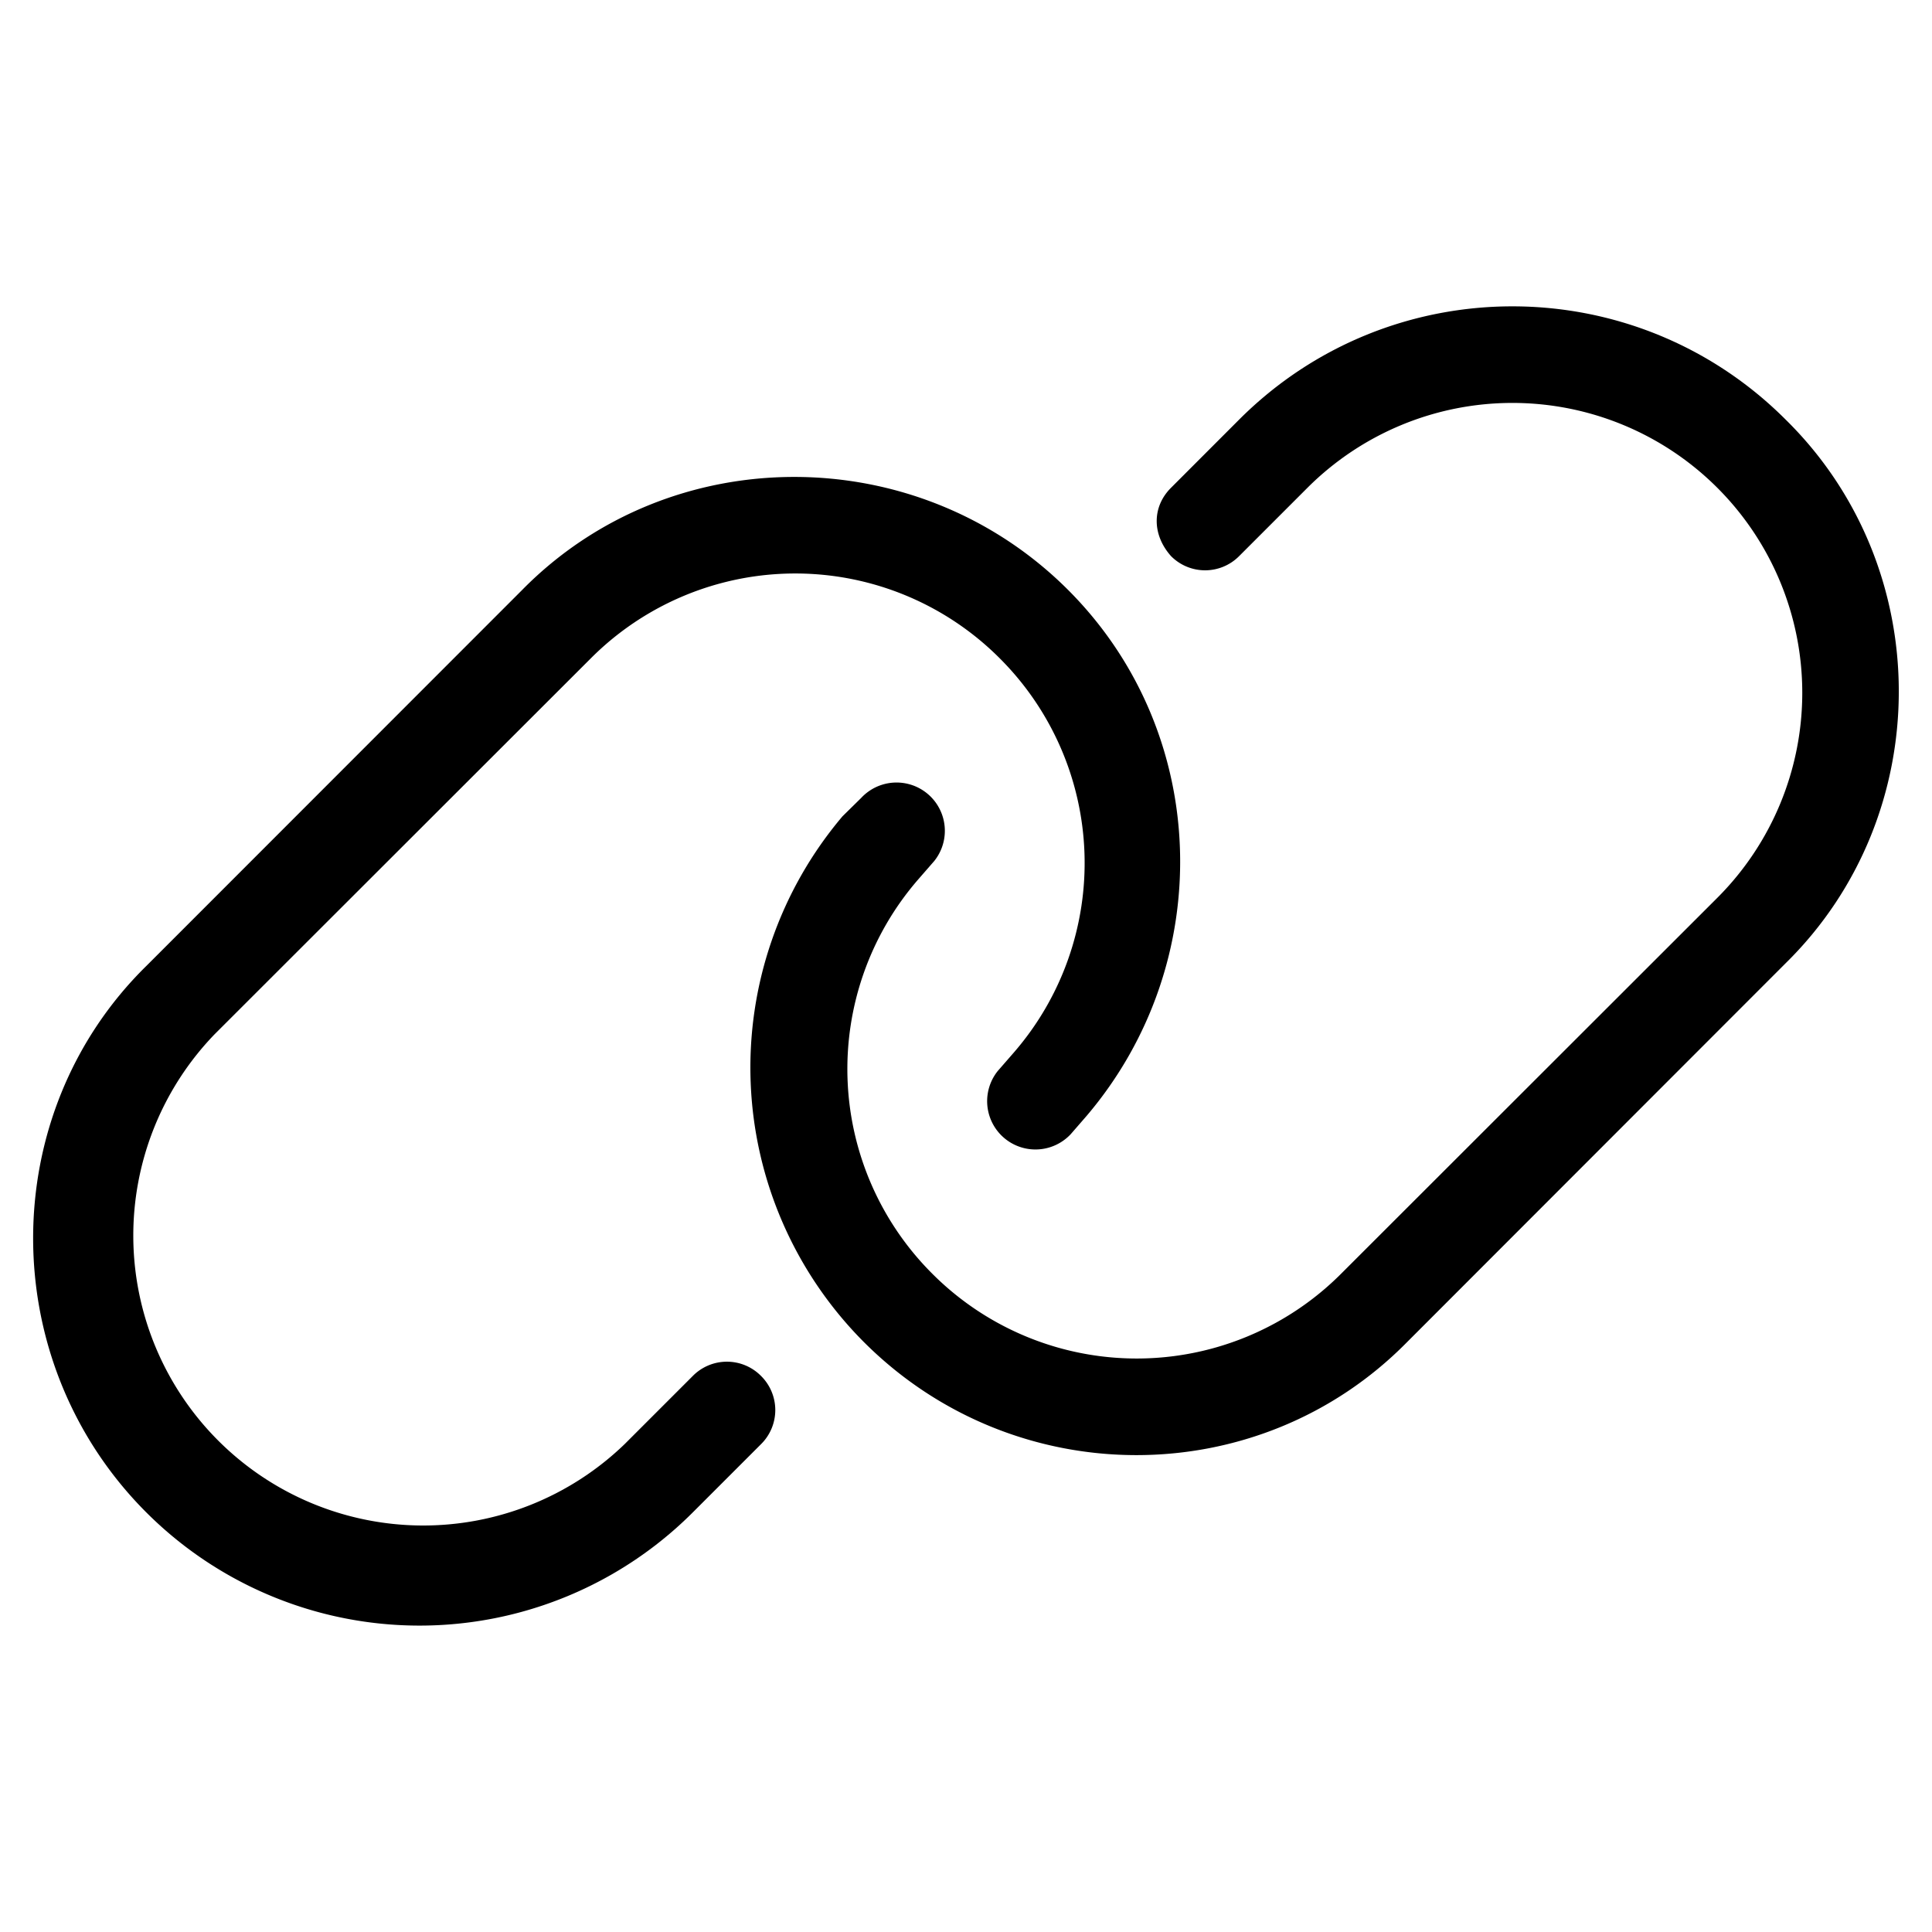 <svg width="32" height="32" viewBox="0 0 32 32" fill="none" xmlns="http://www.w3.org/2000/svg"><path d="M8.65 9.77c2.455-2.494 6.545-2.494 9.04 0 2.375 2.375 2.465 6.175.31 8.71l-.265.305a.8.8 0 0 1-1.21-1.045l.27-.31a4.789 4.789 0 0 0-.235-6.525 4.783 4.783 0 0 0-6.775 0l-6.23 6.225a4.802 4.802 0 0 0 6.79 6.79l1.13-1.13a.794.794 0 0 1 1.13 0 .794.794 0 0 1 0 1.13l-1.13 1.13a6.4 6.4 0 0 1-9.052 0c-2.499-2.5-2.499-6.595 0-9.05L8.65 9.77Zm14.655 12.46c-2.455 2.495-6.5 2.495-8.995 0a6.438 6.438 0 0 1-.355-8.71l.31-.305a.8.8 0 0 1 1.21 1.045l-.27.31a4.789 4.789 0 0 0 .235 6.525 4.783 4.783 0 0 0 6.775 0l6.23-6.225a4.8 4.8 0 1 0-6.79-6.79l-1.13 1.13a.794.794 0 0 1-1.13 0c-.315-.355-.315-.815 0-1.13l1.13-1.131c2.5-2.5 6.55-2.5 9.05 0 2.5 2.456 2.5 6.551 0 9.006l-6.27 6.275Z" fill="#000"/></svg>